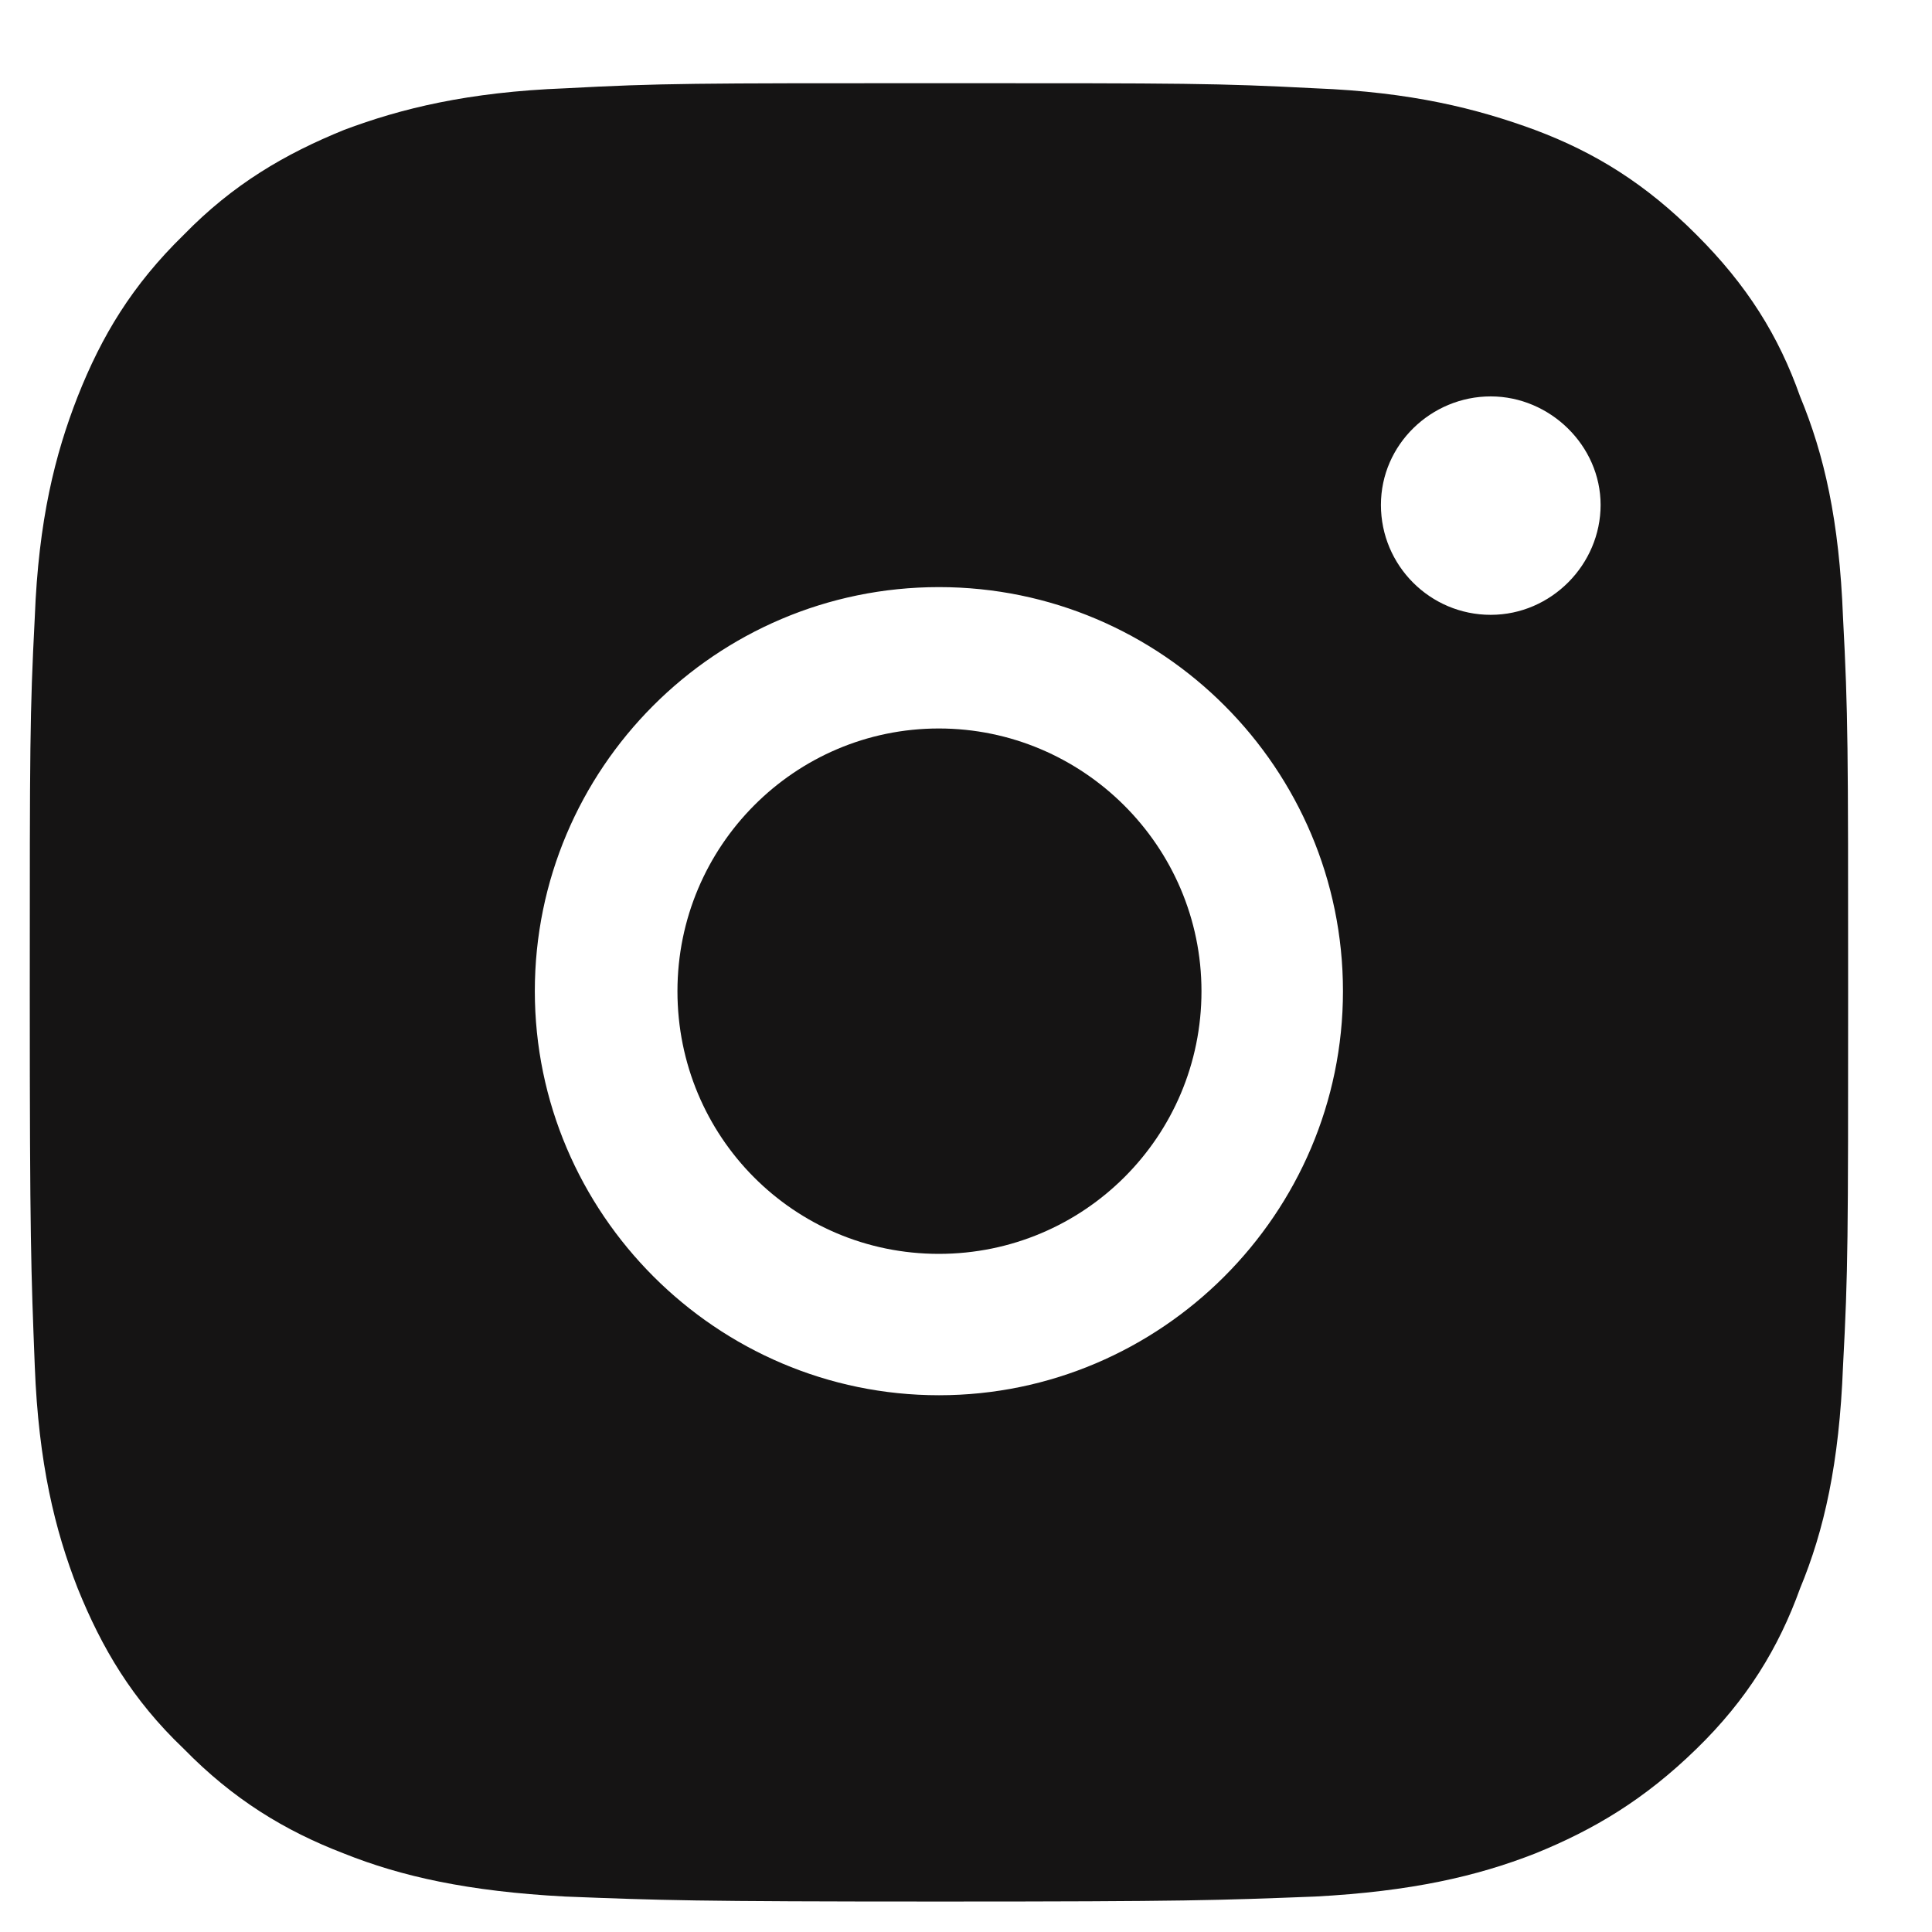 <svg width="17" height="17" viewBox="0 0 17 17" fill="none" xmlns="http://www.w3.org/2000/svg">
<g clip-path="url(#clip0_1144_17208)">
<path d="M16.217 5.432C16.184 4.577 16.051 3.999 15.839 3.488C15.651 2.955 15.373 2.51 14.928 2.066C14.484 1.621 14.04 1.343 13.506 1.143C12.995 0.955 12.417 0.81 11.573 0.777C10.706 0.732 10.44 0.732 8.273 0.732C6.095 0.732 5.817 0.732 4.973 0.777C4.117 0.81 3.528 0.955 3.028 1.143C2.506 1.355 2.051 1.621 1.617 2.066C1.162 2.51 0.895 2.955 0.684 3.488C0.484 3.999 0.339 4.577 0.306 5.432C0.262 6.288 0.262 6.555 0.262 8.732C0.262 10.91 0.273 11.177 0.306 12.021C0.339 12.877 0.484 13.466 0.684 13.977C0.895 14.499 1.162 14.955 1.617 15.388C2.051 15.832 2.506 16.11 3.028 16.31C3.528 16.51 4.117 16.643 4.973 16.688C5.817 16.721 6.095 16.732 8.273 16.732C10.451 16.732 10.717 16.721 11.573 16.688C12.417 16.643 12.995 16.51 13.506 16.31C14.028 16.099 14.473 15.832 14.928 15.388C15.373 14.955 15.651 14.499 15.839 13.977C16.051 13.466 16.184 12.877 16.217 12.021C16.262 11.177 16.262 10.91 16.262 8.732C16.262 6.555 16.262 6.288 16.217 5.432ZM8.262 12.277C6.306 12.277 4.706 10.677 4.706 8.721C4.706 6.766 6.295 5.166 8.262 5.166C10.228 5.166 11.817 6.766 11.817 8.721C11.817 10.677 10.217 12.277 8.262 12.277ZM13.117 5.41C12.584 5.41 12.151 4.977 12.151 4.443C12.151 3.91 12.595 3.488 13.117 3.488C13.639 3.488 14.084 3.921 14.084 4.443C14.084 4.966 13.651 5.41 13.117 5.41Z" fill="#151414"/>
<path d="M10.572 8.722C10.572 9.999 9.539 11.033 8.261 11.033C6.983 11.033 5.961 9.999 5.961 8.722C5.961 7.444 6.994 6.41 8.261 6.41C9.528 6.41 10.572 7.444 10.572 8.722Z" fill="#151414"/>
</g>
<defs>
<clipPath id="clip0_1144_17208">
<rect width="16" height="16" fill="white" transform="translate(0.262 0.732)"/>
</clipPath>
</defs>
</svg>
